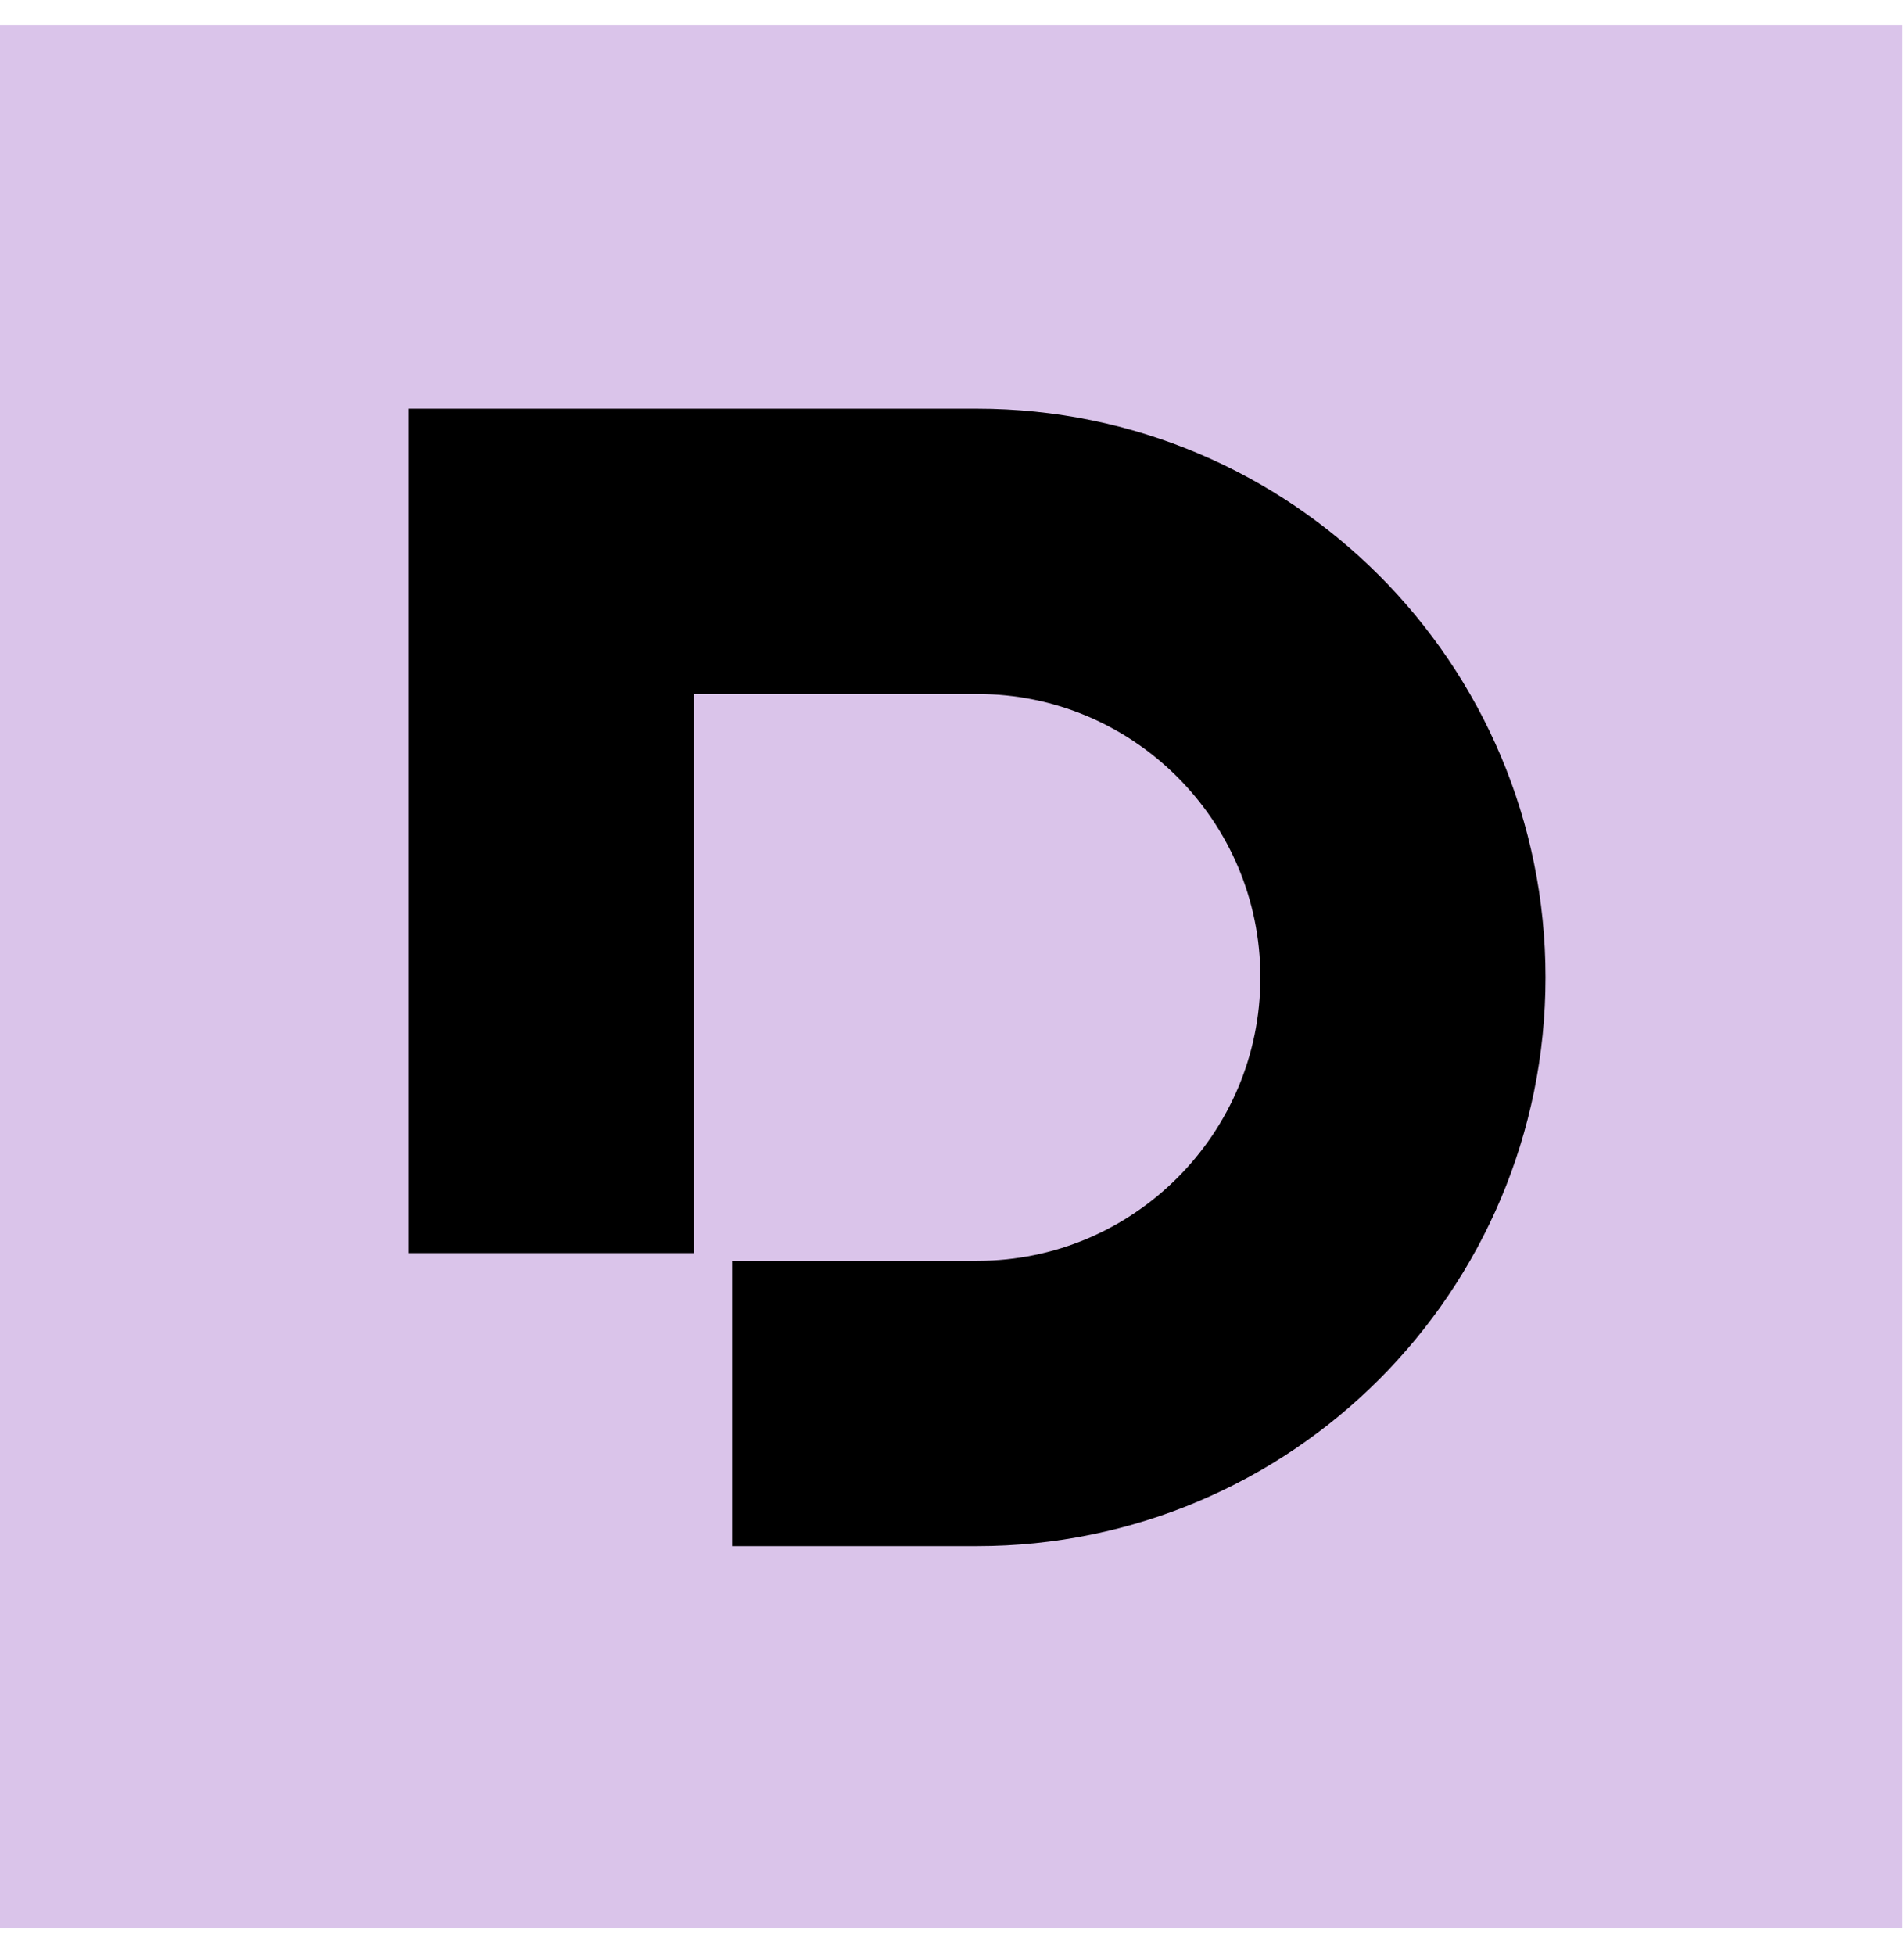 <svg xmlns="http://www.w3.org/2000/svg" width="38" height="39" viewBox="0 0 38 39" fill="none"><path d="M0 0.5H37.972V38.472H0V0.5Z" fill="#DAC4EA"></path><path d="M11 25L11 19.5L11 11L19.5 11C24.194 11 28 14.806 28 19.5V19.5V19.5C28 24.194 24.194 28 19.5 28L14.612 28" stroke="black" stroke-width="5.691"></path></svg>